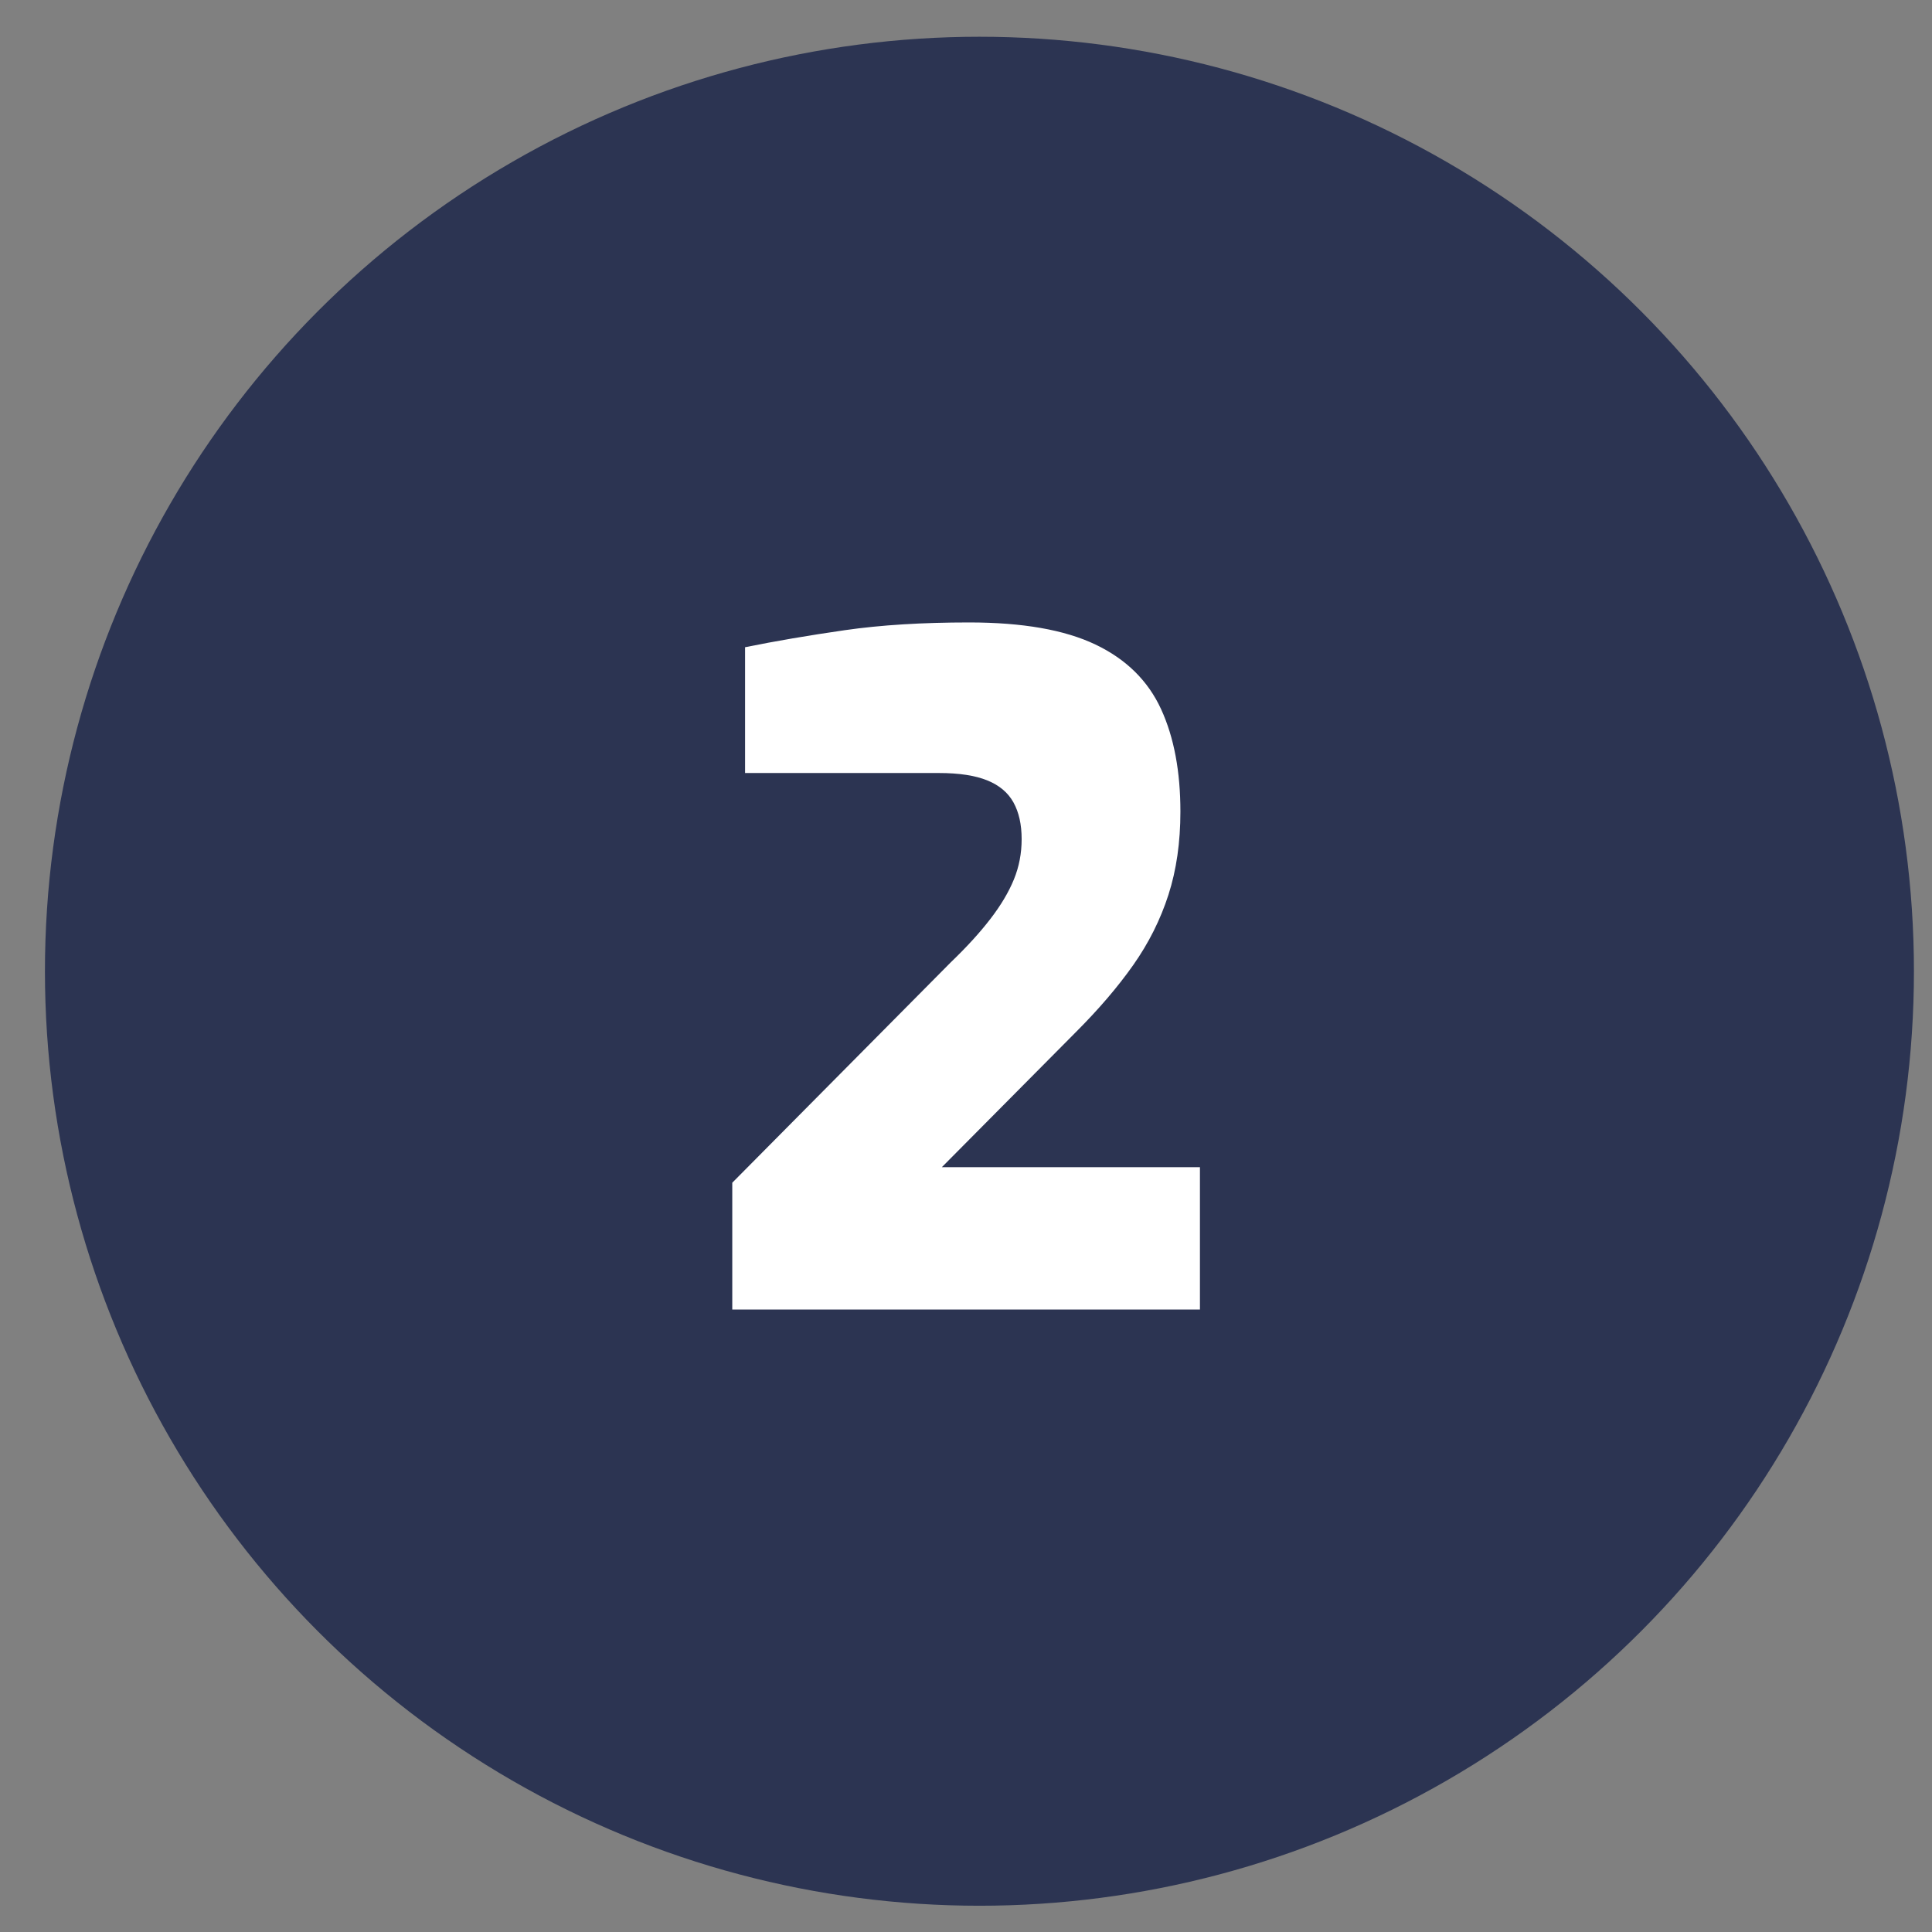 <?xml version="1.0" encoding="utf-8"?>
<!-- Generator: Adobe Illustrator 26.0.0, SVG Export Plug-In . SVG Version: 6.00 Build 0)  -->
<svg version="1.1" id="Calque_1" xmlns="http://www.w3.org/2000/svg" xmlns:xlink="http://www.w3.org/1999/xlink" x="0px" y="0px"
	 viewBox="0 0 920 920" style="enable-background:new 0 0 920 920;" xml:space="preserve">
<rect x="0" y="0" width="920" height="920" fill="#808080" stroke="none"/>
<style type="text/css">
	.st0{fill:#2C3452;}
	.st1{fill:none;}
	.st2{enable-background:new    ;}
	.st3{fill:#FFFFFF;}
</style>
<circle class="st0" cx="466.4" cy="462.5" r="445"/>
<rect x="353" y="229" class="st1" width="226.7" height="467"/>
<g class="st2">
	<path class="st3" d="M348.7,623.6v-60.4l104.1-105c7.6-7.3,13.8-14.1,18.8-20.6s8.7-12.7,11.2-18.8c2.5-6.1,3.7-12.5,3.7-19.2
		c0-7-1.3-12.8-3.9-17.5c-2.6-4.7-6.8-8.2-12.5-10.5s-13.3-3.5-23-3.5h-92.3v-59.9c14.3-2.9,30.1-5.6,47.4-8.1
		c17.3-2.5,37.1-3.7,59.3-3.7c25.4,0,45.4,3.5,60.1,10.5c14.7,7,25.1,17.3,31.3,30.8s9.2,29.8,9.2,48.8c0,14.6-1.9,27.8-5.7,39.6
		c-3.8,11.8-9.4,23-16.8,33.5c-7.4,10.5-16.5,21.1-27.3,31.9l-63.8,64.3h122.9v67.8H348.7z"/>
</g>
</svg>
